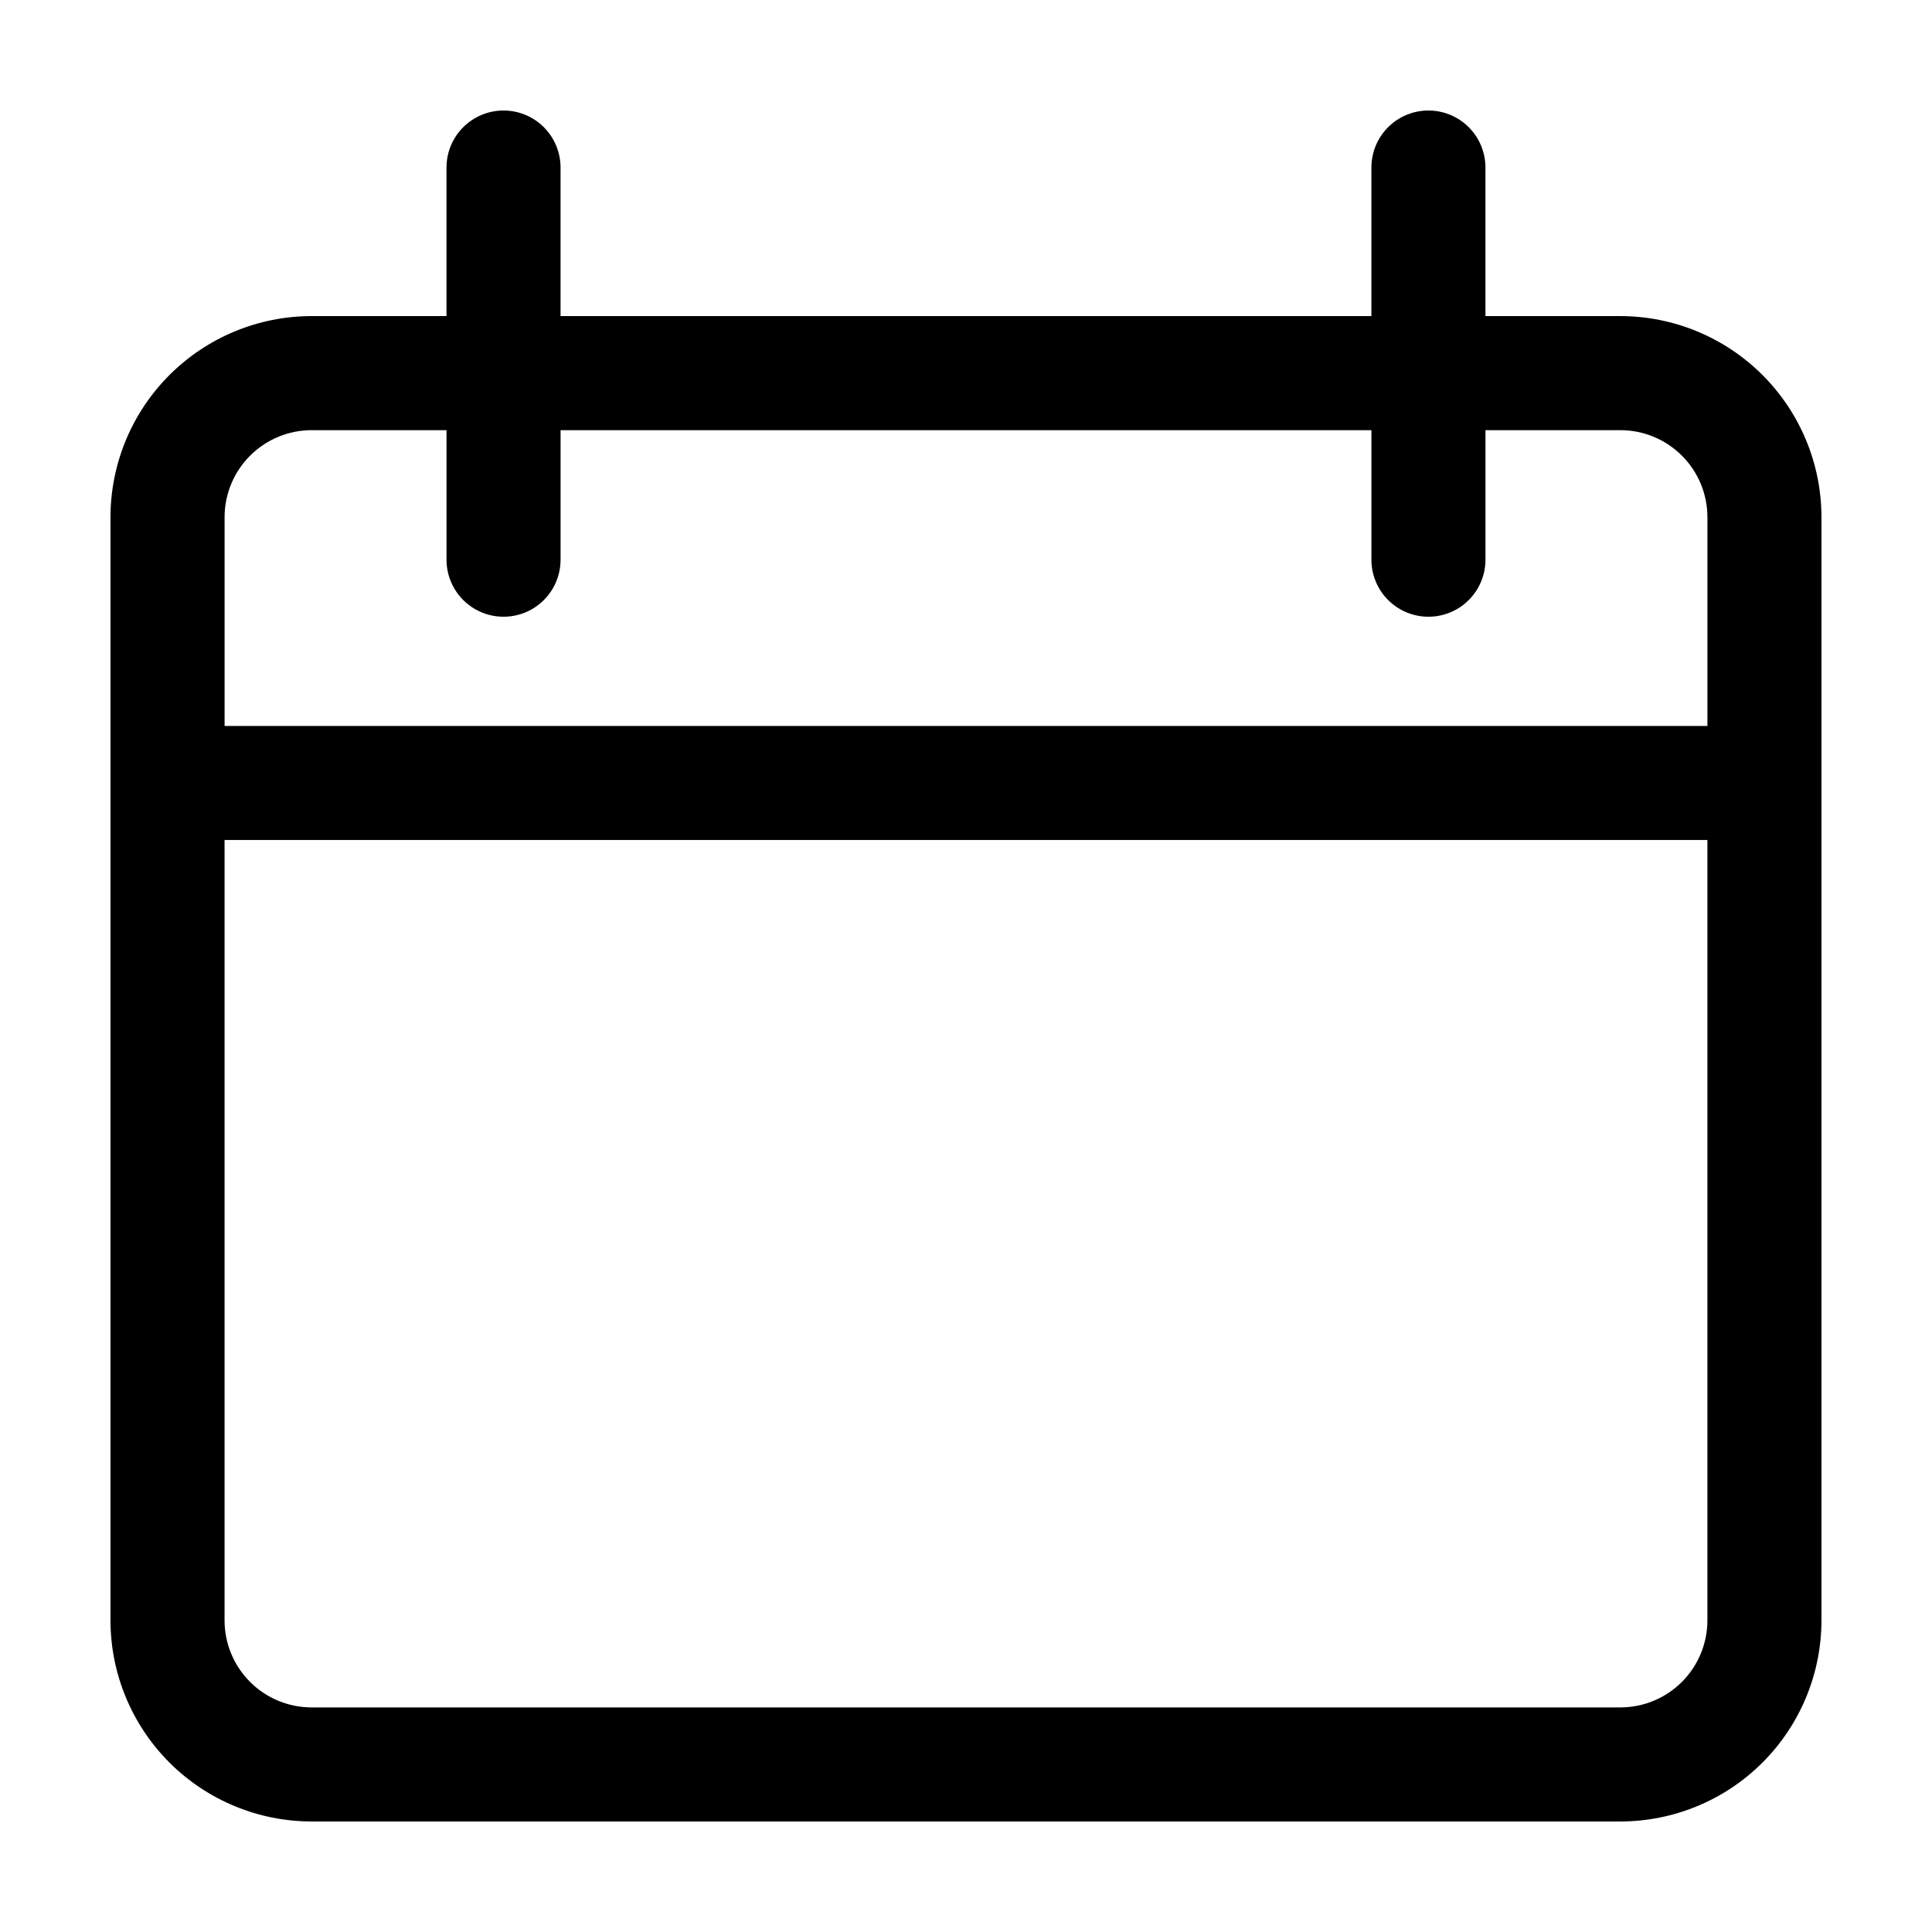 <?xml version="1.0" encoding="UTF-8"?>
<!-- Uploaded to: ICON Repo, www.svgrepo.com, Generator: ICON Repo Mixer Tools -->
<svg fill="#000000" width="800px" height="800px" version="1.1" viewBox="144 144 512 512" xmlns="http://www.w3.org/2000/svg">
 <path d="m226.56 626.71h346.87c14.125-0.016 27.668-5.633 37.656-15.621 9.988-9.988 15.605-23.531 15.621-37.656v-292.39c-0.016-14.125-5.633-27.664-15.621-37.652-9.988-9.988-23.531-15.609-37.656-15.625h-35.77v-39.367c0-5.398-2.879-10.391-7.555-13.09-4.676-2.699-10.438-2.699-15.117 0-4.676 2.699-7.555 7.691-7.555 13.09v39.367h-214.88v-39.367c0-5.398-2.879-10.391-7.555-13.09-4.676-2.699-10.438-2.699-15.113 0-4.68 2.699-7.559 7.691-7.559 13.09v39.367h-35.77c-14.125 0.016-27.668 5.637-37.656 15.625s-15.605 23.527-15.621 37.652v292.39c0.016 14.125 5.633 27.668 15.621 37.656 9.988 9.988 23.531 15.605 37.656 15.621zm346.87-30.23-346.87 0.004c-6.109-0.008-11.969-2.438-16.289-6.758-4.324-4.324-6.754-10.18-6.762-16.293v-206.83h392.97v206.83c-0.008 6.113-2.438 11.969-6.758 16.293-4.324 4.32-10.18 6.75-16.293 6.758zm-346.87-338.48h35.77v34.328c0 5.398 2.879 10.391 7.559 13.09 4.676 2.699 10.438 2.699 15.113 0 4.676-2.699 7.555-7.691 7.555-13.09v-34.328h214.88v34.328c0 5.398 2.879 10.391 7.555 13.09 4.68 2.699 10.441 2.699 15.117 0 4.676-2.699 7.555-7.691 7.555-13.09v-34.328h35.77c6.113 0.004 11.969 2.438 16.293 6.758 4.32 4.32 6.75 10.18 6.758 16.289v55.336h-392.97v-55.336c0.008-6.109 2.438-11.969 6.762-16.289 4.32-4.32 10.18-6.754 16.289-6.758z"/>
</svg>